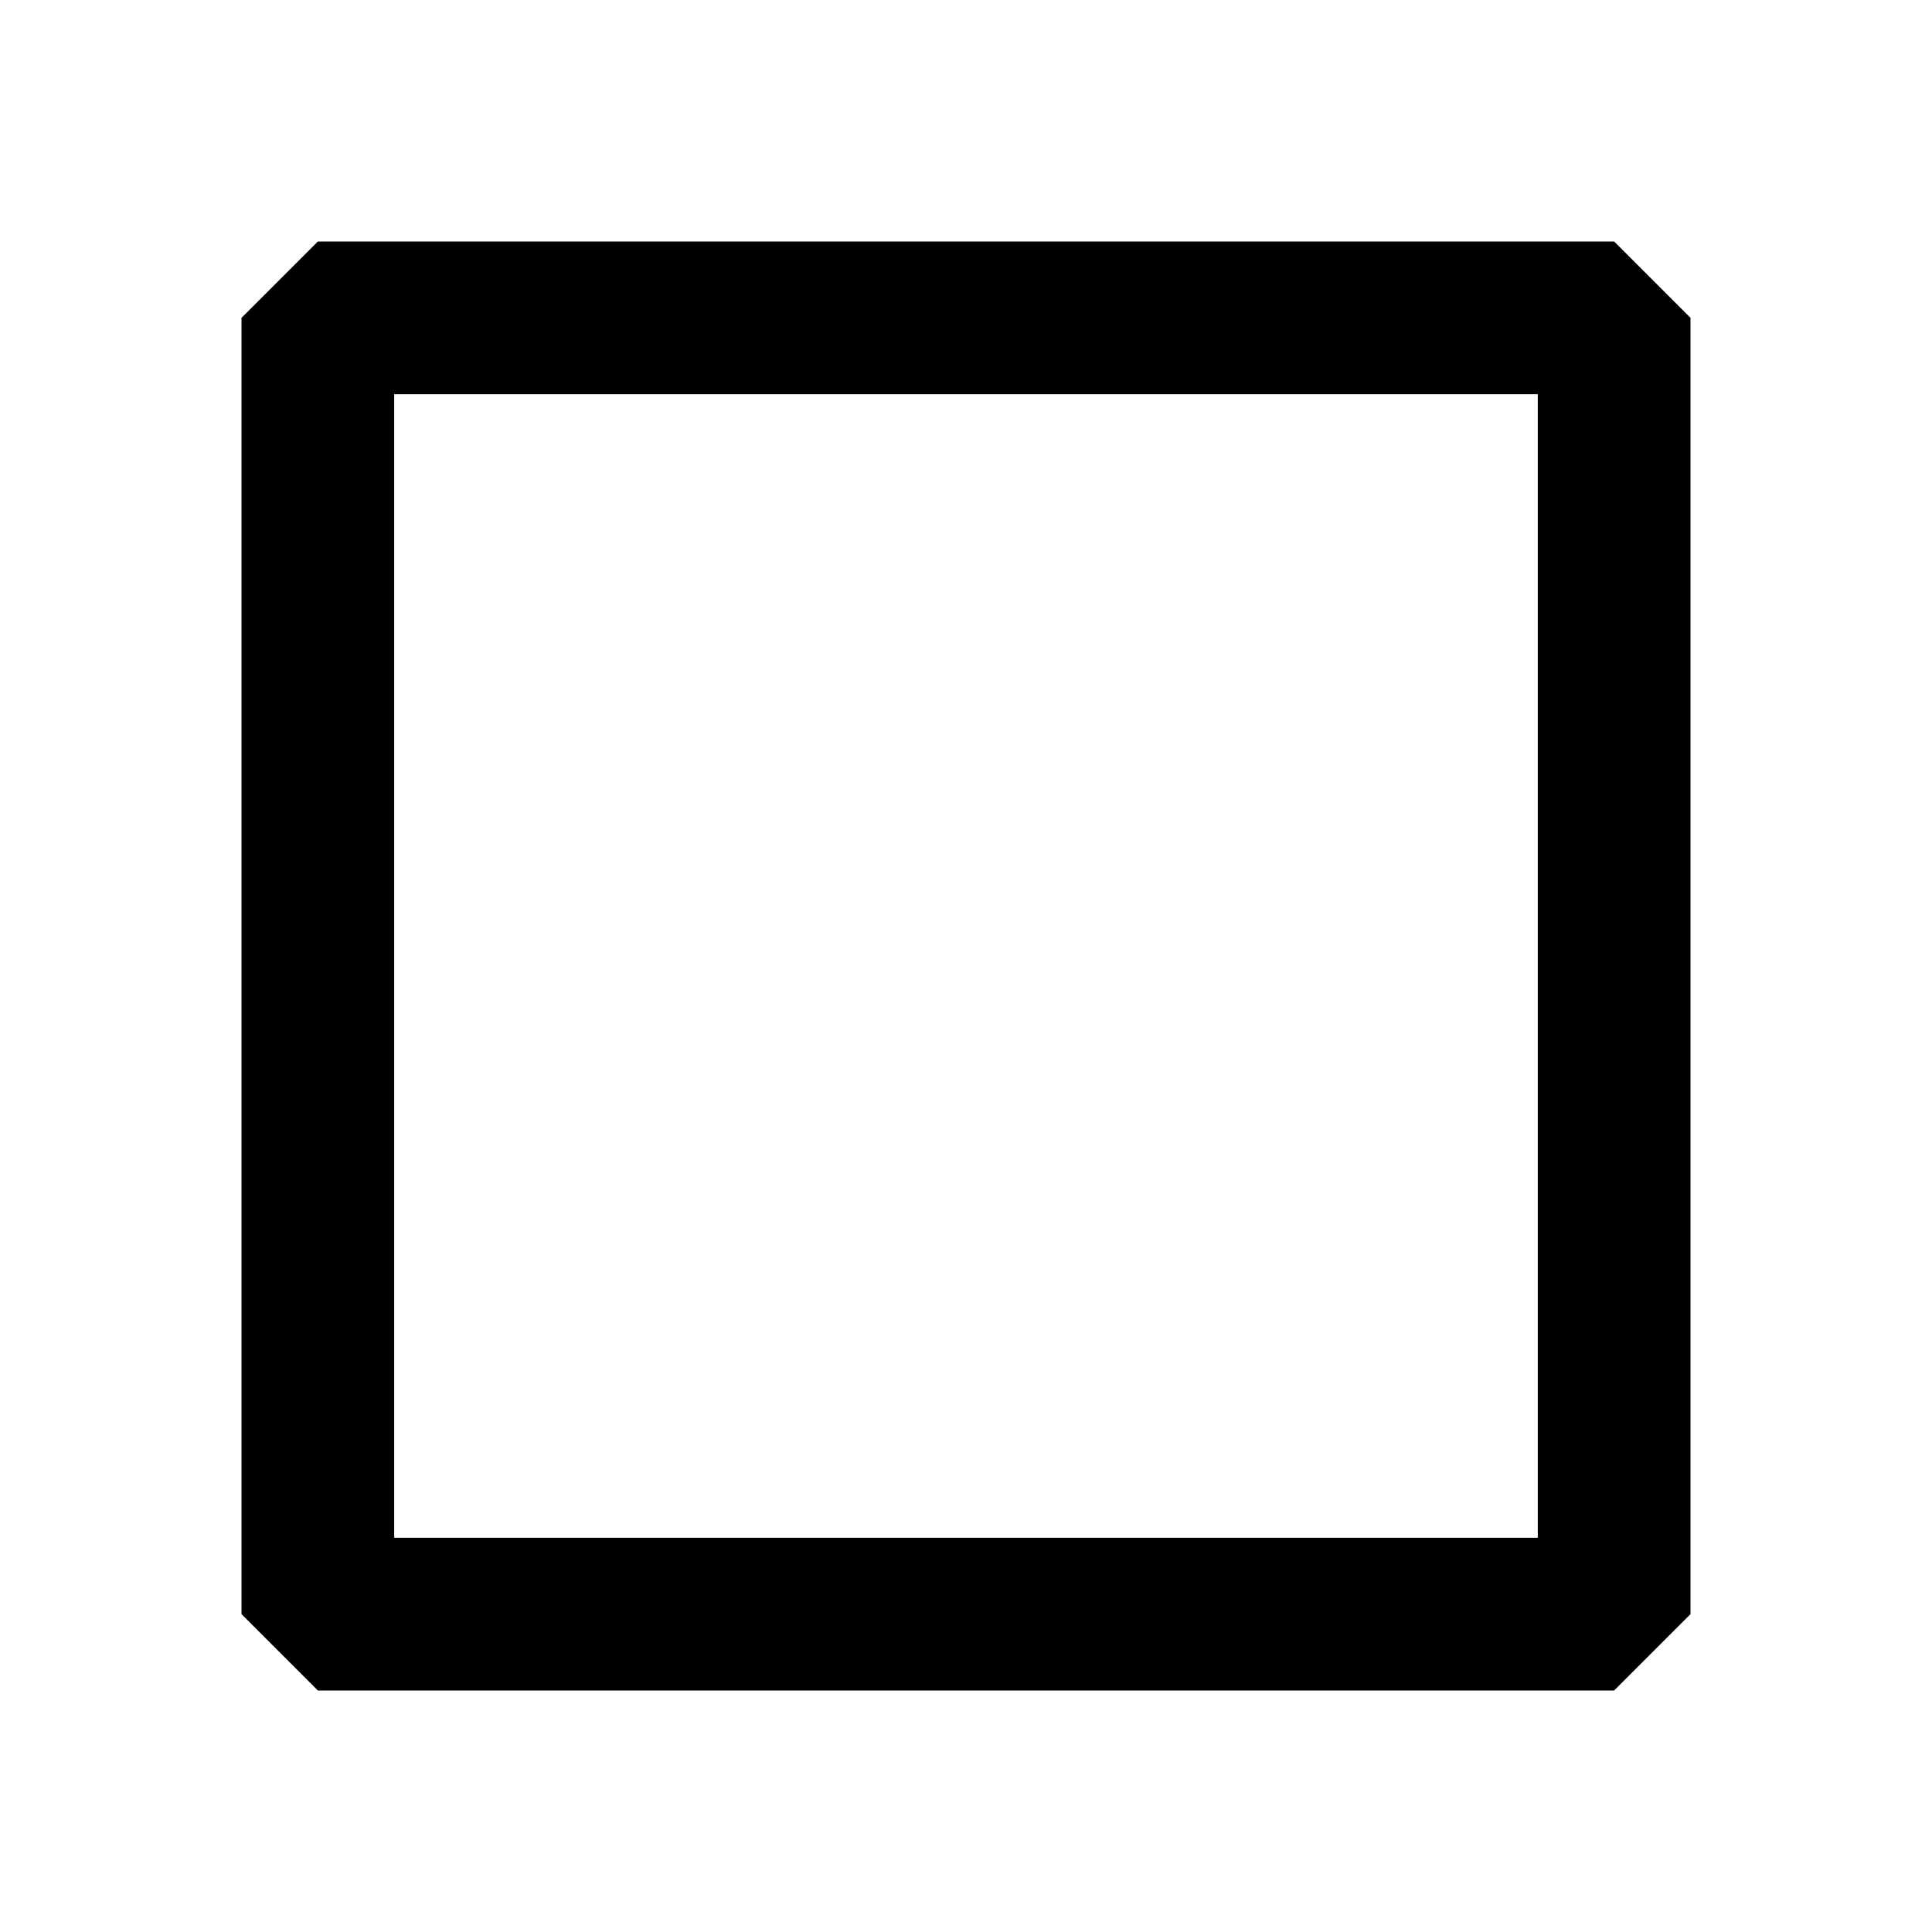 <?xml version="1.0" encoding="UTF-8" standalone="no"?>
<!-- Created with Inkscape (http://www.inkscape.org/) -->

<svg
   xmlns:dc="http://purl.org/dc/elements/1.1/"
   xmlns:cc="http://creativecommons.org/ns#"
   xmlns:rdf="http://www.w3.org/1999/02/22-rdf-syntax-ns#"
   xmlns:svg="http://www.w3.org/2000/svg"
   xmlns="http://www.w3.org/2000/svg"
   xmlns:sodipodi="http://sodipodi.sourceforge.net/DTD/sodipodi-0.dtd"
   xmlns:inkscape="http://www.inkscape.org/namespaces/inkscape"
   width="1024"
   height="1024"
   viewBox="0 0 270.933 270.933"
   version="1.1"
   id="svg8"
   sodipodi:docname="blur.svg"
   inkscape:export-filename="/media/arsen/Data/CandCPP/KShare/icons/blur.png"
   inkscape:export-xdpi="96"
   inkscape:export-ydpi="96"
   inkscape:version="0.92.1 r">
  <defs
     id="defs2">
    <filter
       style="color-interpolation-filters:sRGB;"
       inkscape:label="Blur"
       id="filter878">
      <feGaussianBlur
         stdDeviation="20 20"
         result="blur"
         id="feGaussianBlur876" />
    </filter>
  </defs>
  <sodipodi:namedview
     id="base"
     pagecolor="#ffffff"
     bordercolor="#666666"
     borderopacity="1.0"
     inkscape:pageopacity="0.0"
     inkscape:pageshadow="2"
     inkscape:zoom="0.35"
     inkscape:cx="2043.7881"
     inkscape:cy="126.79149"
     inkscape:document-units="mm"
     inkscape:current-layer="layer1"
     showgrid="false"
     units="px"
     inkscape:window-width="1920"
     inkscape:window-height="1055"
     inkscape:window-x="1971"
     inkscape:window-y="25"
     inkscape:window-maximized="0" />
  <g
     inkscape:label="Layer 1"
     inkscape:groupmode="layer"
     id="layer1"
     transform="translate(0,-26.067)">
    <rect
       style="fill:none;fill-opacity:1;stroke:#000000;stroke-width:21.415;stroke-linejoin:bevel;stroke-miterlimit:4;stroke-dasharray:none;stroke-dashoffset:0;stroke-opacity:1;paint-order:stroke markers fill;filter:url(#filter878)"
       id="rect10"
       width="181.785"
       height="181.785"
       x="44.574"
       y="70.641"
       ry="0" />
  </g>
</svg>
